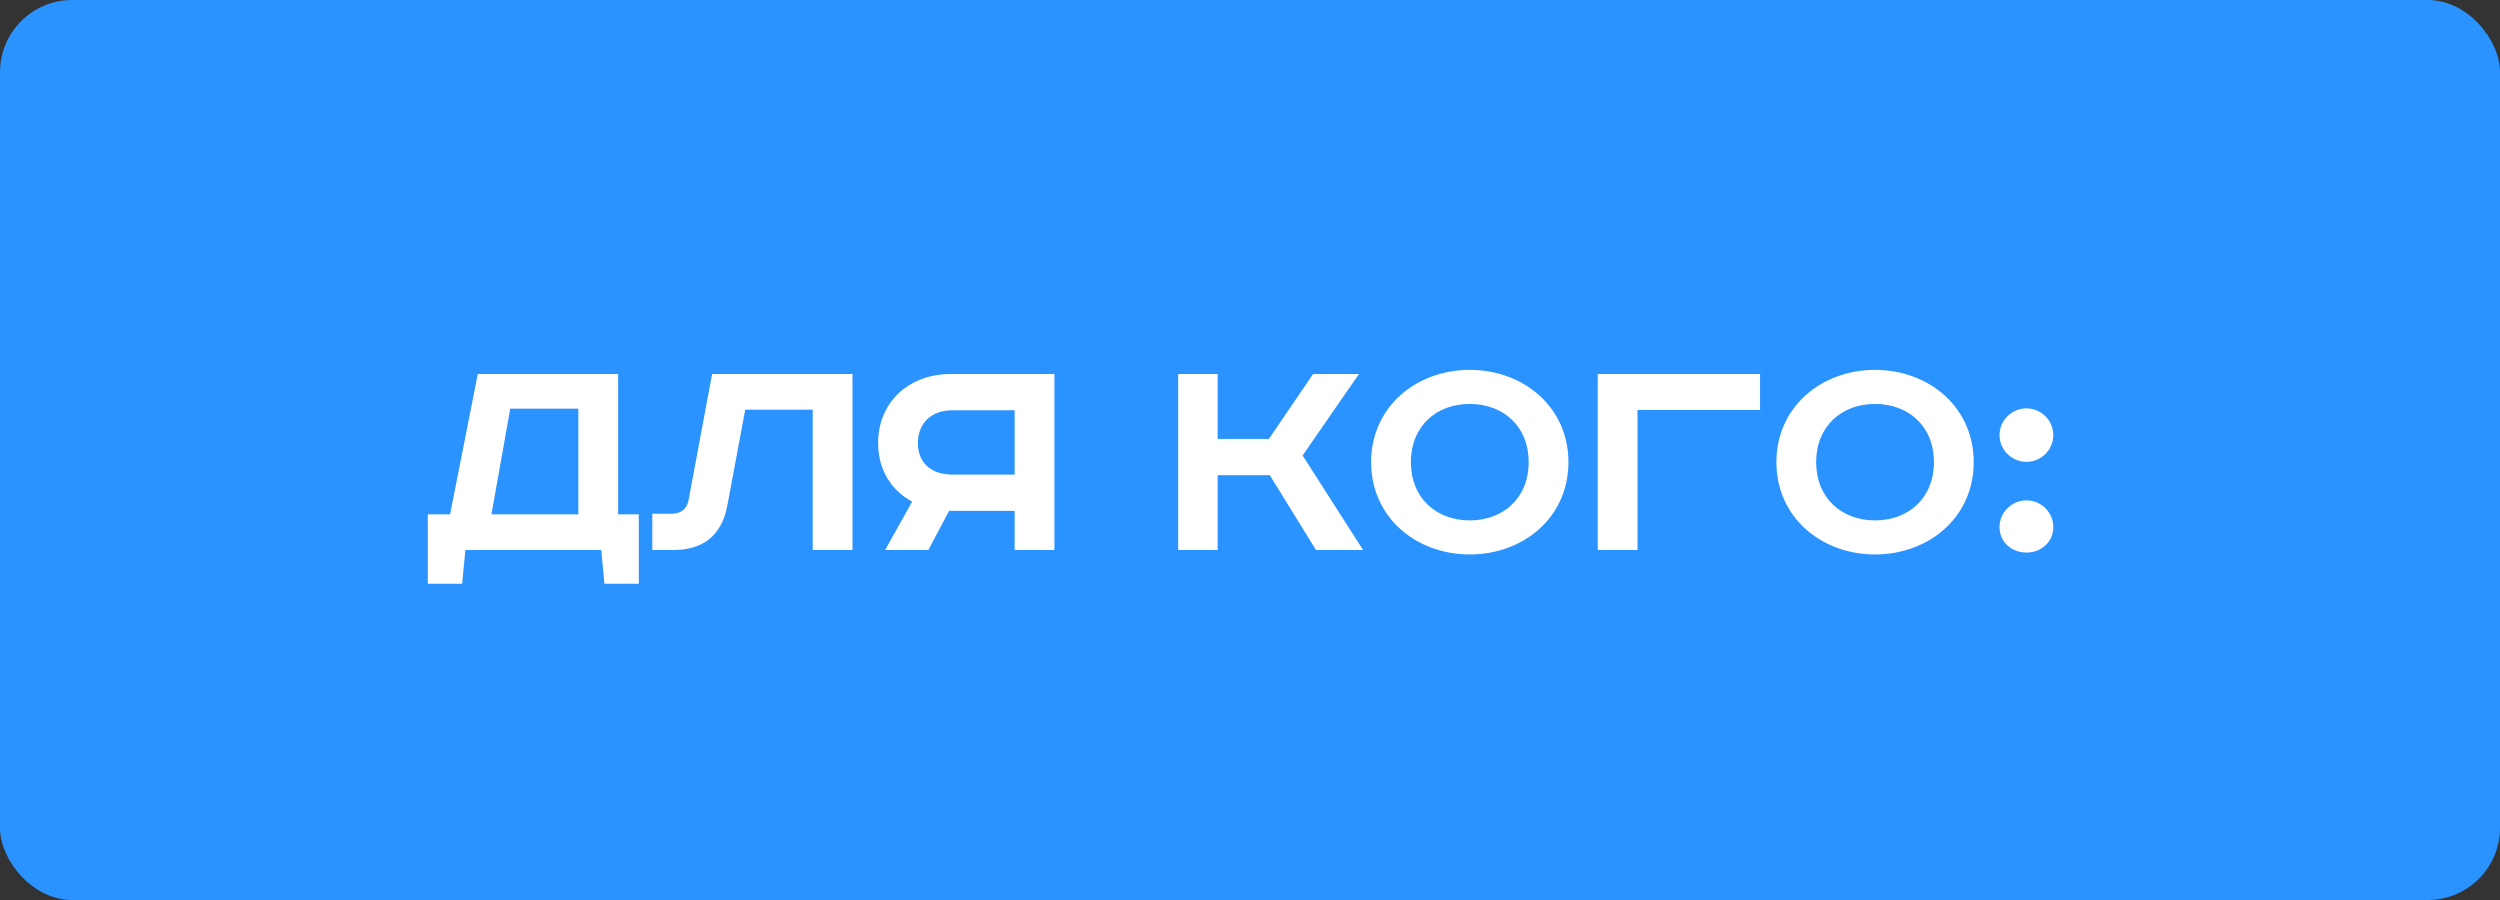<?xml version="1.0" encoding="UTF-8"?> <svg xmlns="http://www.w3.org/2000/svg" width="450" height="162" viewBox="0 0 450 162" fill="none"><rect x="0" y="0" width="450" height="162" fill="#333333" stroke="none"/> <rect width="450" height="162" rx="13" fill="#2A93FF"></rect> <path d="M85.999 67.321H111.262V92.584H114.985V105.072H108.798L108.226 99H83.765L83.192 105.072H77.005V92.584H81.015L85.999 67.321ZM91.842 73.565L88.462 92.584H104.101V73.565H91.842ZM128.184 67.321H153.447V99H146.286V73.737H134.142L130.934 90.923C129.902 96.537 126.408 99 121.195 99H117.414V92.469H120.851C122.513 92.469 123.601 91.725 123.945 90.006L128.184 67.321ZM189.797 67.321V99H182.636V91.954H170.836L167.112 99H159.321L164.191 90.293C160.467 88.288 158.061 84.621 158.061 79.752C158.061 72.305 163.675 67.321 171.122 67.321H189.797ZM182.636 73.852H171.408C167.742 73.852 165.222 76.086 165.222 79.752C165.222 83.418 167.742 85.423 171.408 85.423H182.636V73.852ZM212.071 67.321H219.175V79.007H228.398L236.36 67.321H244.61L234.47 81.986L245.354 99H236.876L228.57 85.538H219.175V99H212.071V67.321ZM253.962 83.189C253.962 89.72 258.602 93.672 264.56 93.672C270.517 93.672 275.158 89.72 275.158 83.189C275.158 76.659 270.517 72.706 264.56 72.706C258.602 72.706 253.962 76.659 253.962 83.189ZM282.318 83.189C282.318 93.157 274.184 99.802 264.56 99.802C254.936 99.802 246.801 93.157 246.801 83.189C246.801 73.222 254.936 66.576 264.56 66.576C274.184 66.576 282.318 73.222 282.318 83.189ZM287.594 67.321H316.81V73.794H294.755V99H287.594V67.321ZM326.912 83.189C326.912 89.72 331.552 93.672 337.509 93.672C343.467 93.672 348.107 89.72 348.107 83.189C348.107 76.659 343.467 72.706 337.509 72.706C331.552 72.706 326.912 76.659 326.912 83.189ZM355.268 83.189C355.268 93.157 347.133 99.802 337.509 99.802C327.885 99.802 319.751 93.157 319.751 83.189C319.751 73.222 327.885 66.576 337.509 66.576C347.133 66.576 355.268 73.222 355.268 83.189ZM364.783 73.508C367.418 73.508 369.595 75.685 369.595 78.32C369.595 80.955 367.418 83.132 364.783 83.132C362.091 83.132 359.914 80.955 359.914 78.32C359.914 75.685 362.091 73.508 364.783 73.508ZM364.783 90.064C367.418 90.064 369.595 92.24 369.595 94.875C369.595 97.568 367.418 99.458 364.783 99.458C362.091 99.458 359.914 97.568 359.914 94.875C359.914 92.24 362.091 90.064 364.783 90.064Z" fill="white"></path> </svg> 